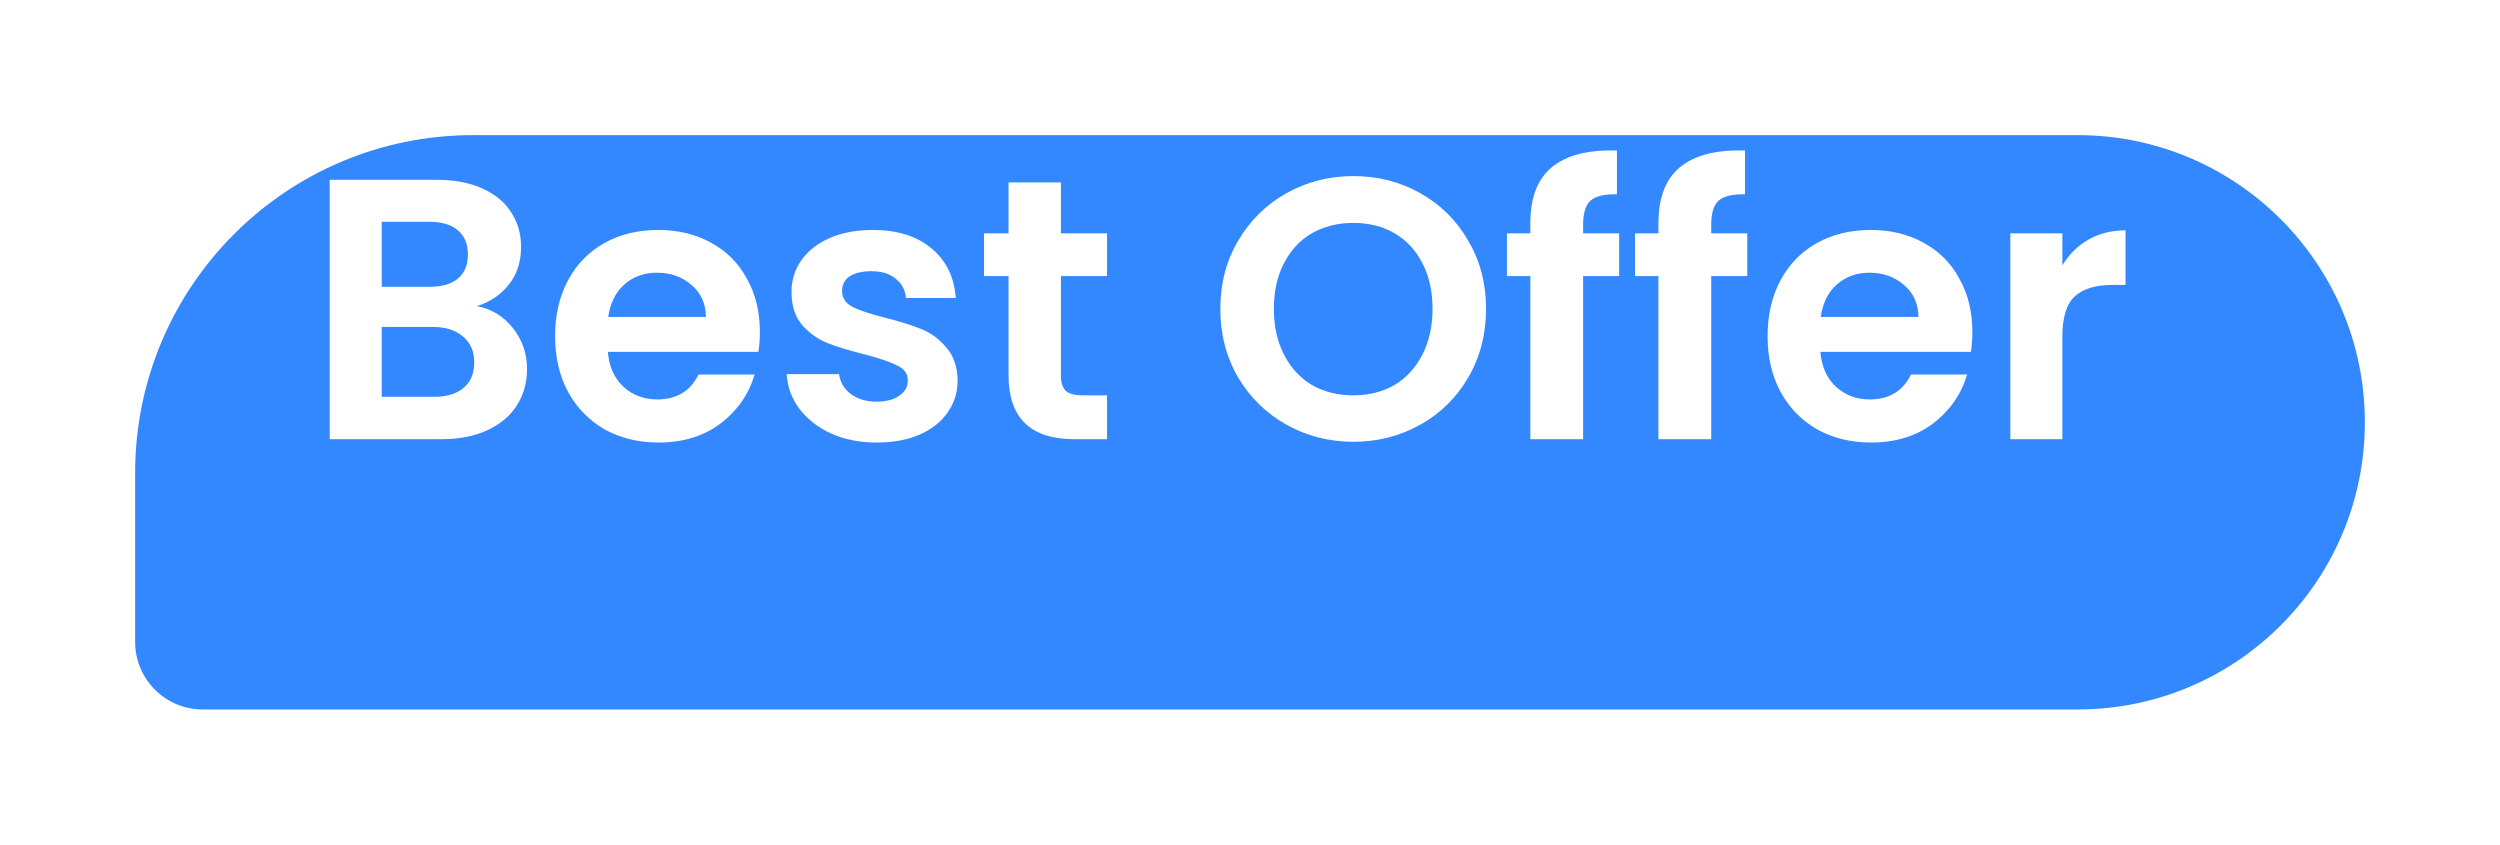<svg width="74" height="25" viewBox="0 0 74 25" fill="none" xmlns="http://www.w3.org/2000/svg">
<g filter="url(#filter0_d_29173_17963)">
<path d="M4 10C4 4.477 8.477 0 14 0H61.5C66.194 0 70 3.806 70 8.5C70 13.194 66.194 17 61.5 17H6C4.895 17 4 16.105 4 15V10Z" fill="#3388FF"/>
</g>
<path d="M14.115 9.062C14.548 9.143 14.903 9.359 15.182 9.711C15.461 10.063 15.6 10.466 15.6 10.921C15.6 11.332 15.497 11.695 15.292 12.01C15.094 12.318 14.804 12.56 14.423 12.736C14.042 12.912 13.591 13 13.07 13H9.759V5.322H12.927C13.448 5.322 13.895 5.406 14.269 5.575C14.65 5.744 14.936 5.978 15.127 6.279C15.325 6.58 15.424 6.921 15.424 7.302C15.424 7.749 15.303 8.123 15.061 8.424C14.826 8.725 14.511 8.937 14.115 9.062ZM11.299 8.49H12.707C13.074 8.49 13.356 8.409 13.554 8.248C13.752 8.079 13.851 7.841 13.851 7.533C13.851 7.225 13.752 6.987 13.554 6.818C13.356 6.649 13.074 6.565 12.707 6.565H11.299V8.49ZM12.85 11.746C13.224 11.746 13.514 11.658 13.719 11.482C13.932 11.306 14.038 11.057 14.038 10.734C14.038 10.404 13.928 10.147 13.708 9.964C13.488 9.773 13.191 9.678 12.817 9.678H11.299V11.746H12.85ZM22.492 9.821C22.492 10.041 22.478 10.239 22.448 10.415H17.993C18.03 10.855 18.184 11.2 18.455 11.449C18.727 11.698 19.06 11.823 19.456 11.823C20.028 11.823 20.435 11.577 20.677 11.086H22.338C22.162 11.673 21.825 12.157 21.326 12.538C20.828 12.912 20.215 13.099 19.489 13.099C18.903 13.099 18.375 12.971 17.905 12.714C17.443 12.45 17.08 12.08 16.816 11.603C16.56 11.126 16.431 10.576 16.431 9.953C16.431 9.322 16.56 8.769 16.816 8.292C17.073 7.815 17.432 7.449 17.894 7.192C18.356 6.935 18.888 6.807 19.489 6.807C20.069 6.807 20.586 6.932 21.04 7.181C21.502 7.43 21.858 7.786 22.107 8.248C22.364 8.703 22.492 9.227 22.492 9.821ZM20.897 9.381C20.89 8.985 20.747 8.67 20.468 8.435C20.19 8.193 19.849 8.072 19.445 8.072C19.064 8.072 18.741 8.189 18.477 8.424C18.221 8.651 18.063 8.97 18.004 9.381H20.897ZM25.948 13.099C25.45 13.099 25.002 13.011 24.606 12.835C24.21 12.652 23.895 12.406 23.66 12.098C23.433 11.79 23.308 11.449 23.286 11.075H24.837C24.867 11.31 24.98 11.504 25.178 11.658C25.384 11.812 25.637 11.889 25.937 11.889C26.231 11.889 26.458 11.83 26.619 11.713C26.788 11.596 26.872 11.445 26.872 11.262C26.872 11.064 26.77 10.917 26.564 10.822C26.366 10.719 26.047 10.609 25.607 10.492C25.153 10.382 24.779 10.268 24.485 10.151C24.199 10.034 23.95 9.854 23.737 9.612C23.532 9.37 23.429 9.044 23.429 8.633C23.429 8.296 23.525 7.988 23.715 7.709C23.913 7.43 24.192 7.21 24.551 7.049C24.918 6.888 25.347 6.807 25.838 6.807C26.564 6.807 27.144 6.99 27.576 7.357C28.009 7.716 28.247 8.204 28.291 8.82H26.817C26.795 8.578 26.693 8.387 26.509 8.248C26.333 8.101 26.095 8.028 25.794 8.028C25.516 8.028 25.299 8.079 25.145 8.182C24.999 8.285 24.925 8.428 24.925 8.611C24.925 8.816 25.028 8.974 25.233 9.084C25.439 9.187 25.758 9.293 26.19 9.403C26.63 9.513 26.993 9.627 27.279 9.744C27.565 9.861 27.811 10.045 28.016 10.294C28.229 10.536 28.339 10.859 28.346 11.262C28.346 11.614 28.247 11.929 28.049 12.208C27.859 12.487 27.58 12.707 27.213 12.868C26.854 13.022 26.432 13.099 25.948 13.099ZM31.404 8.171V11.119C31.404 11.324 31.451 11.475 31.547 11.57C31.649 11.658 31.818 11.702 32.053 11.702H32.768V13H31.8C30.502 13 29.853 12.369 29.853 11.108V8.171H29.127V6.906H29.853V5.399H31.404V6.906H32.768V8.171H31.404ZM40.06 13.077C39.342 13.077 38.682 12.908 38.08 12.571C37.479 12.234 37.002 11.768 36.65 11.174C36.298 10.573 36.122 9.894 36.122 9.139C36.122 8.391 36.298 7.72 36.65 7.126C37.002 6.525 37.479 6.055 38.08 5.718C38.682 5.381 39.342 5.212 40.06 5.212C40.786 5.212 41.446 5.381 42.04 5.718C42.642 6.055 43.115 6.525 43.459 7.126C43.811 7.72 43.987 8.391 43.987 9.139C43.987 9.894 43.811 10.573 43.459 11.174C43.115 11.768 42.642 12.234 42.04 12.571C41.439 12.908 40.779 13.077 40.06 13.077ZM40.06 11.702C40.522 11.702 40.929 11.599 41.281 11.394C41.633 11.181 41.908 10.881 42.106 10.492C42.304 10.103 42.403 9.652 42.403 9.139C42.403 8.626 42.304 8.178 42.106 7.797C41.908 7.408 41.633 7.111 41.281 6.906C40.929 6.701 40.522 6.598 40.06 6.598C39.598 6.598 39.188 6.701 38.828 6.906C38.476 7.111 38.201 7.408 38.003 7.797C37.805 8.178 37.706 8.626 37.706 9.139C37.706 9.652 37.805 10.103 38.003 10.492C38.201 10.881 38.476 11.181 38.828 11.394C39.188 11.599 39.598 11.702 40.06 11.702ZM47.927 8.171H46.86V13H45.298V8.171H44.605V6.906H45.298V6.598C45.298 5.85 45.511 5.3 45.936 4.948C46.361 4.596 47.003 4.431 47.861 4.453V5.751C47.487 5.744 47.227 5.806 47.08 5.938C46.933 6.07 46.86 6.308 46.86 6.653V6.906H47.927V8.171ZM51.719 8.171H50.652V13H49.09V8.171H48.397V6.906H49.09V6.598C49.09 5.85 49.303 5.3 49.728 4.948C50.153 4.596 50.795 4.431 51.653 4.453V5.751C51.279 5.744 51.019 5.806 50.872 5.938C50.725 6.07 50.652 6.308 50.652 6.653V6.906H51.719V8.171ZM58.382 9.821C58.382 10.041 58.367 10.239 58.338 10.415H53.883C53.92 10.855 54.074 11.2 54.345 11.449C54.616 11.698 54.95 11.823 55.346 11.823C55.918 11.823 56.325 11.577 56.567 11.086H58.228C58.052 11.673 57.715 12.157 57.216 12.538C56.717 12.912 56.105 13.099 55.379 13.099C54.792 13.099 54.264 12.971 53.795 12.714C53.333 12.45 52.97 12.08 52.706 11.603C52.449 11.126 52.321 10.576 52.321 9.953C52.321 9.322 52.449 8.769 52.706 8.292C52.963 7.815 53.322 7.449 53.784 7.192C54.246 6.935 54.778 6.807 55.379 6.807C55.958 6.807 56.475 6.932 56.93 7.181C57.392 7.43 57.748 7.786 57.997 8.248C58.254 8.703 58.382 9.227 58.382 9.821ZM56.787 9.381C56.78 8.985 56.637 8.67 56.358 8.435C56.079 8.193 55.738 8.072 55.335 8.072C54.954 8.072 54.631 8.189 54.367 8.424C54.11 8.651 53.953 8.97 53.894 9.381H56.787ZM61.046 7.852C61.244 7.529 61.501 7.276 61.816 7.093C62.139 6.91 62.505 6.818 62.916 6.818V8.435H62.509C62.025 8.435 61.658 8.549 61.409 8.776C61.167 9.003 61.046 9.399 61.046 9.964V13H59.506V6.906H61.046V7.852Z" fill="white"/>
<defs>
<filter id="filter0_d_29173_17963" x="0" y="0" width="74" height="25" filterUnits="userSpaceOnUse" color-interpolation-filters="sRGB">
<feFlood flood-opacity="0" result="BackgroundImageFix"/>
<feColorMatrix in="SourceAlpha" type="matrix" values="0 0 0 0 0 0 0 0 0 0 0 0 0 0 0 0 0 0 127 0" result="hardAlpha"/>
<feOffset dy="4"/>
<feGaussianBlur stdDeviation="2"/>
<feComposite in2="hardAlpha" operator="out"/>
<feColorMatrix type="matrix" values="0 0 0 0 0.38 0 0 0 0 0.145 0 0 0 0 0 0 0 0 0.1 0"/>
<feBlend mode="normal" in2="BackgroundImageFix" result="effect1_dropShadow_29173_17963"/>
<feBlend mode="normal" in="SourceGraphic" in2="effect1_dropShadow_29173_17963" result="shape"/>
</filter>
</defs>
</svg>
